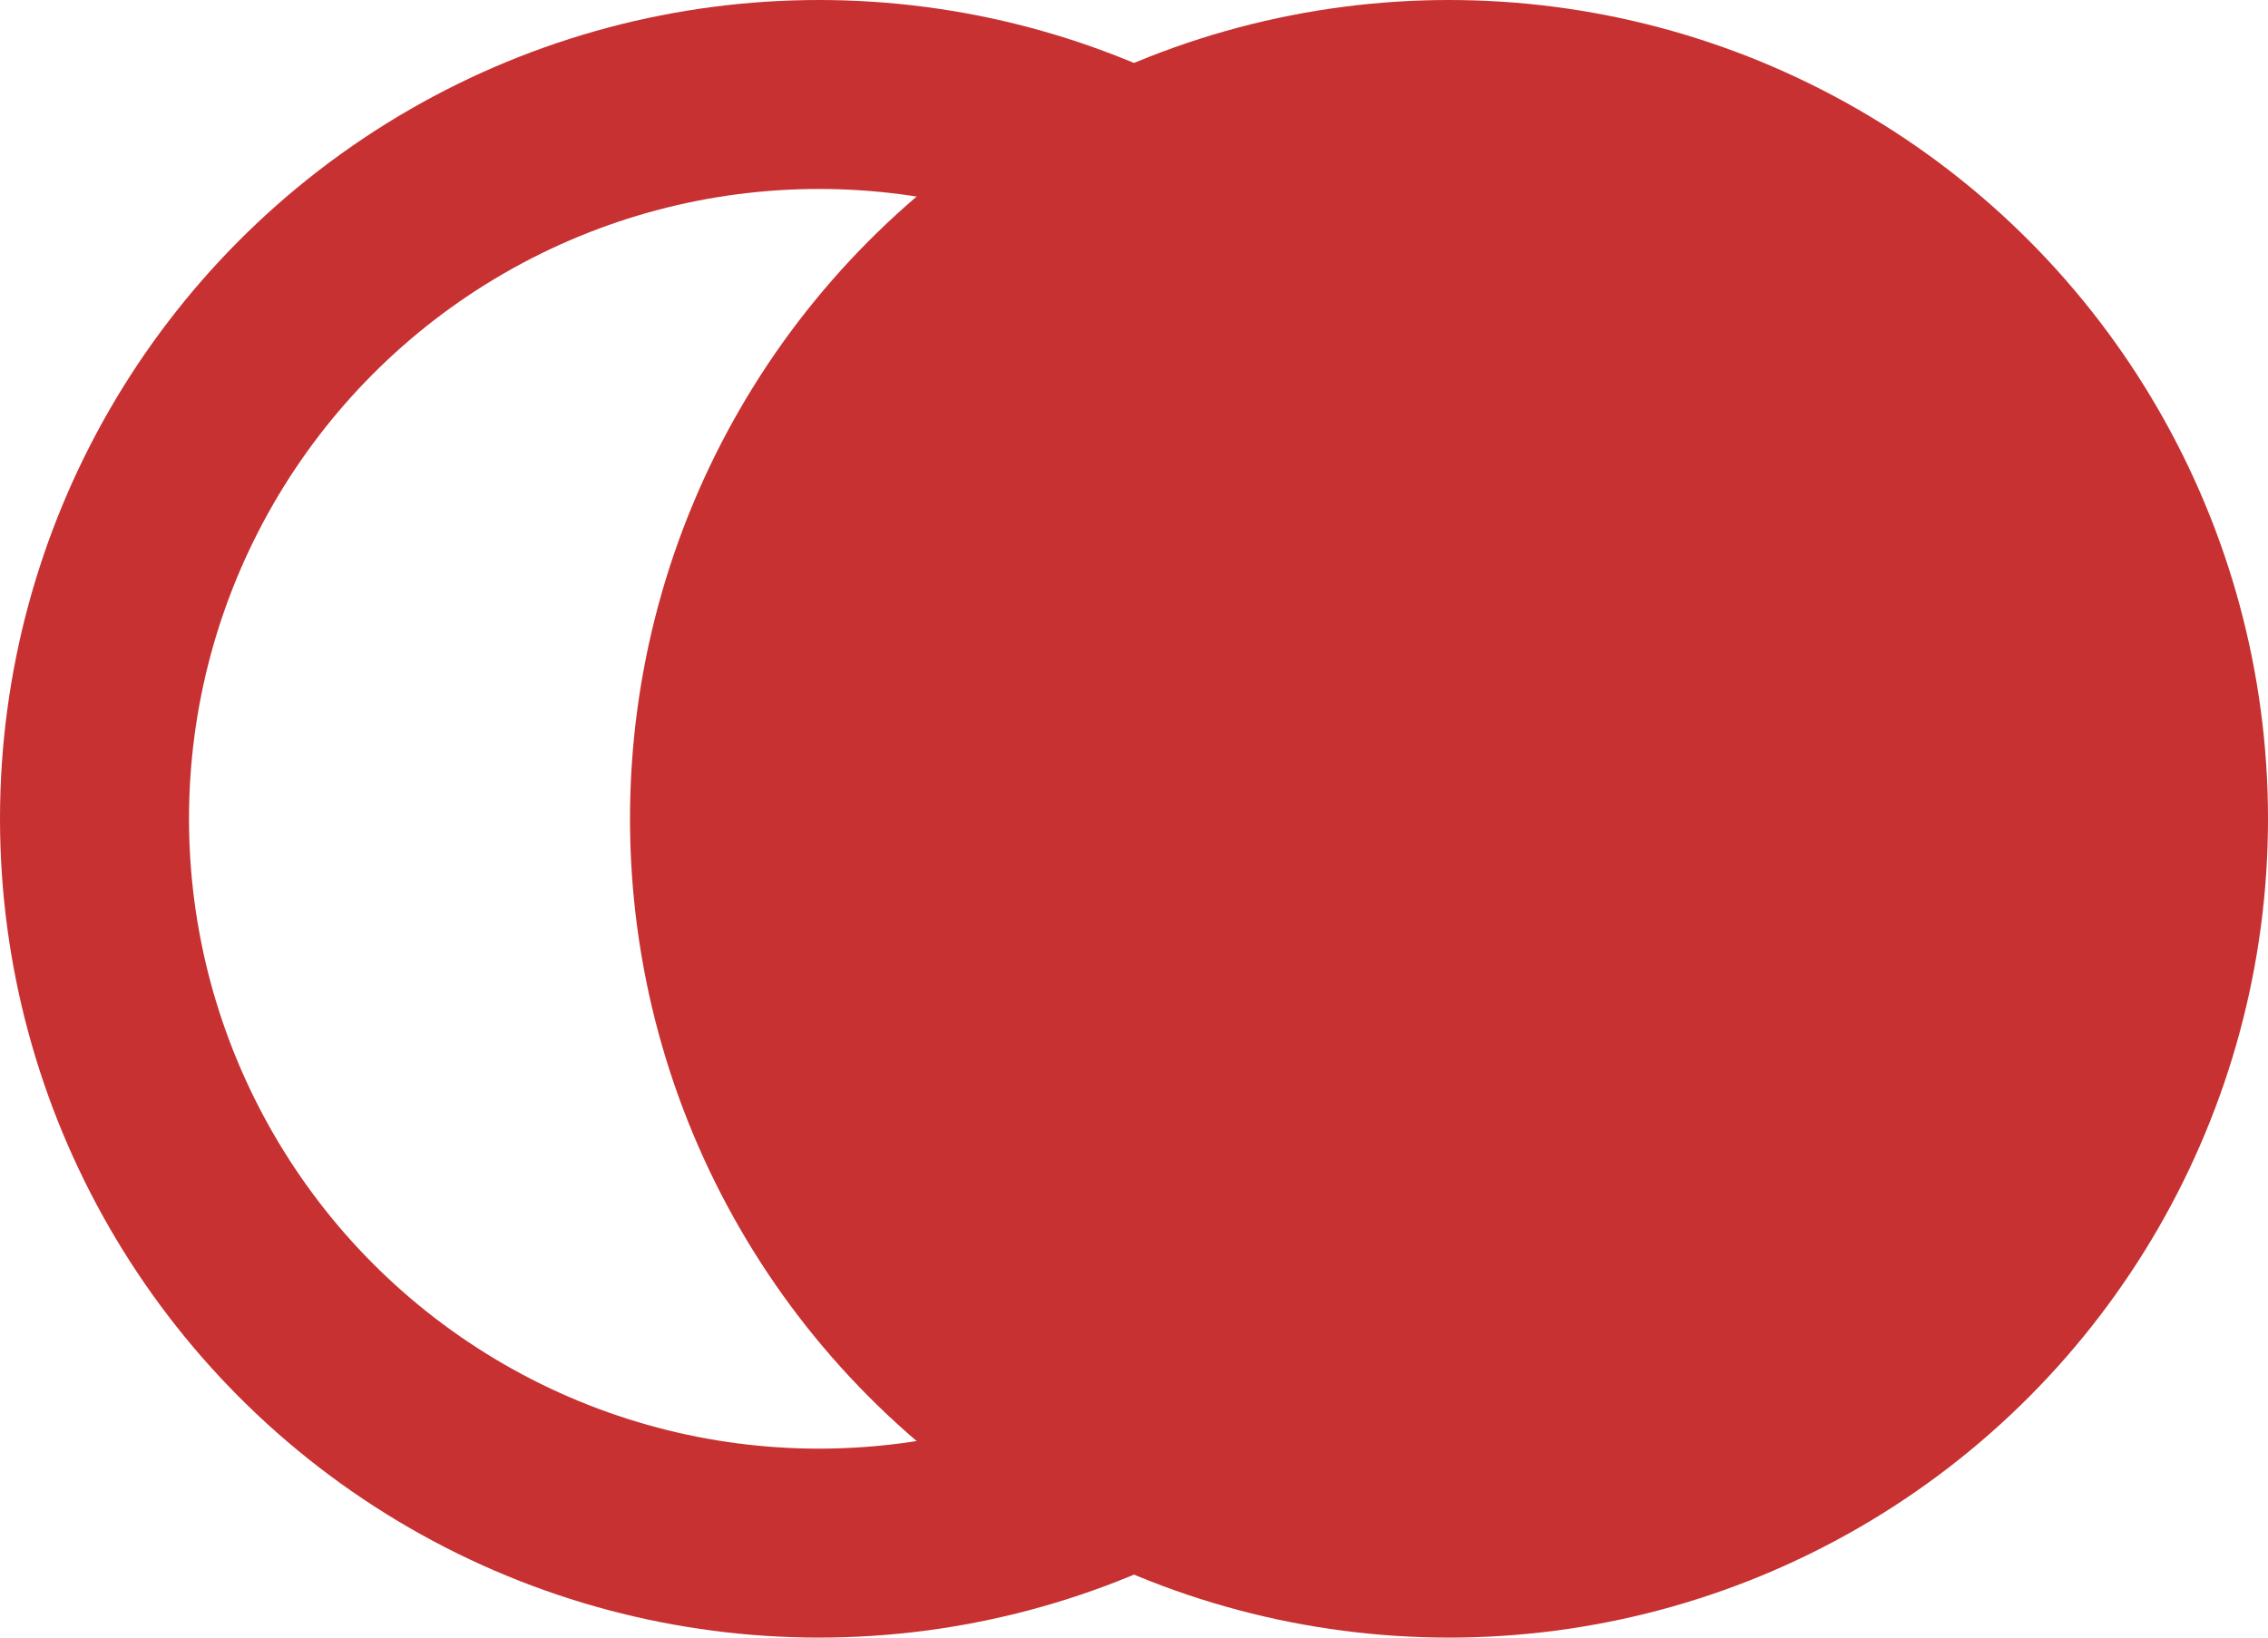 <?xml version="1.0" encoding="UTF-8"?> <svg xmlns="http://www.w3.org/2000/svg" width="36" height="26" viewBox="0 0 36 26" fill="none"> <circle cx="23" cy="13" r="13" fill="#C73131"></circle> <circle cx="13" cy="13" r="11.5" stroke="#C73131" stroke-width="3"></circle> </svg> 